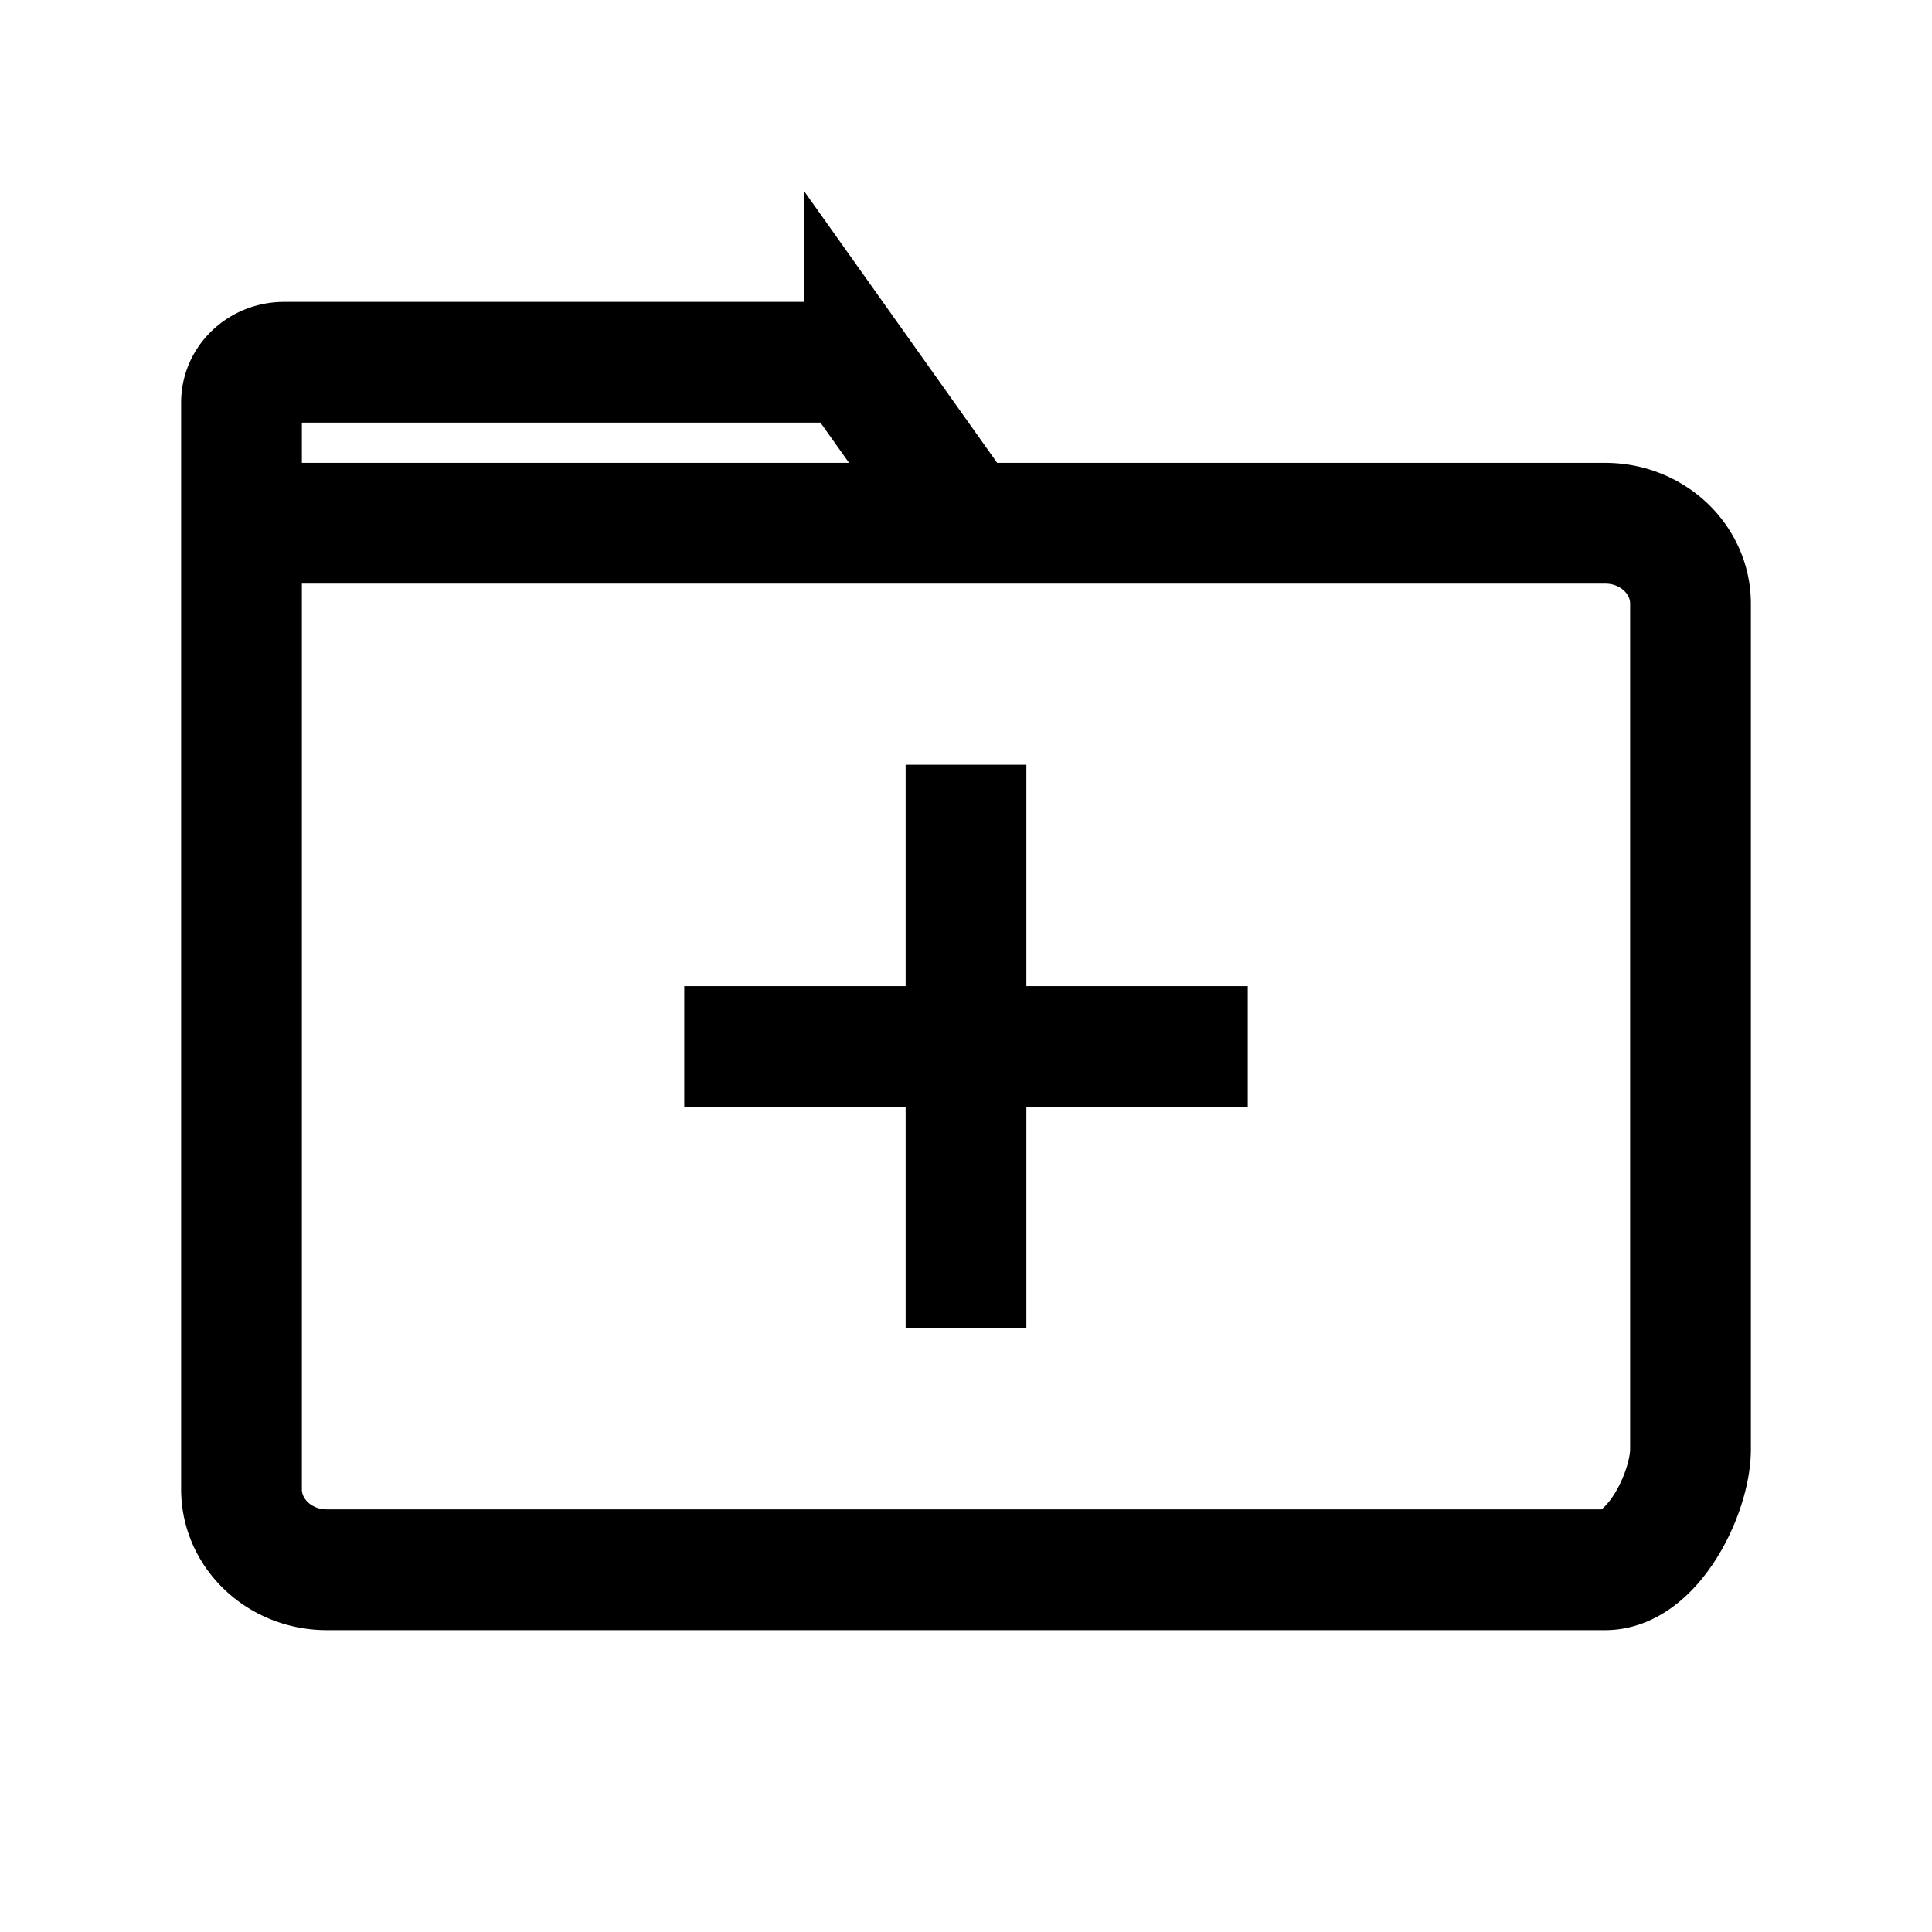 <svg viewBox="0 0 48 48" fill="none" stroke="currentColor" stroke-width="3" stroke-linecap="butt" stroke-linejoin="miter"><path d="M24 19v14m-7-7h14M6 13h18l-2.527-3.557a1.077 1.077 0 00-.88-.443H7.06C6.474 9 6 9.448 6 10v3zm0 0h33.882c1.17 0 2.118.895 2.118 2v21c0 1.105-.948 3-2.118 3H8.118C6.948 39 6 38.105 6 37V13z" /></svg>